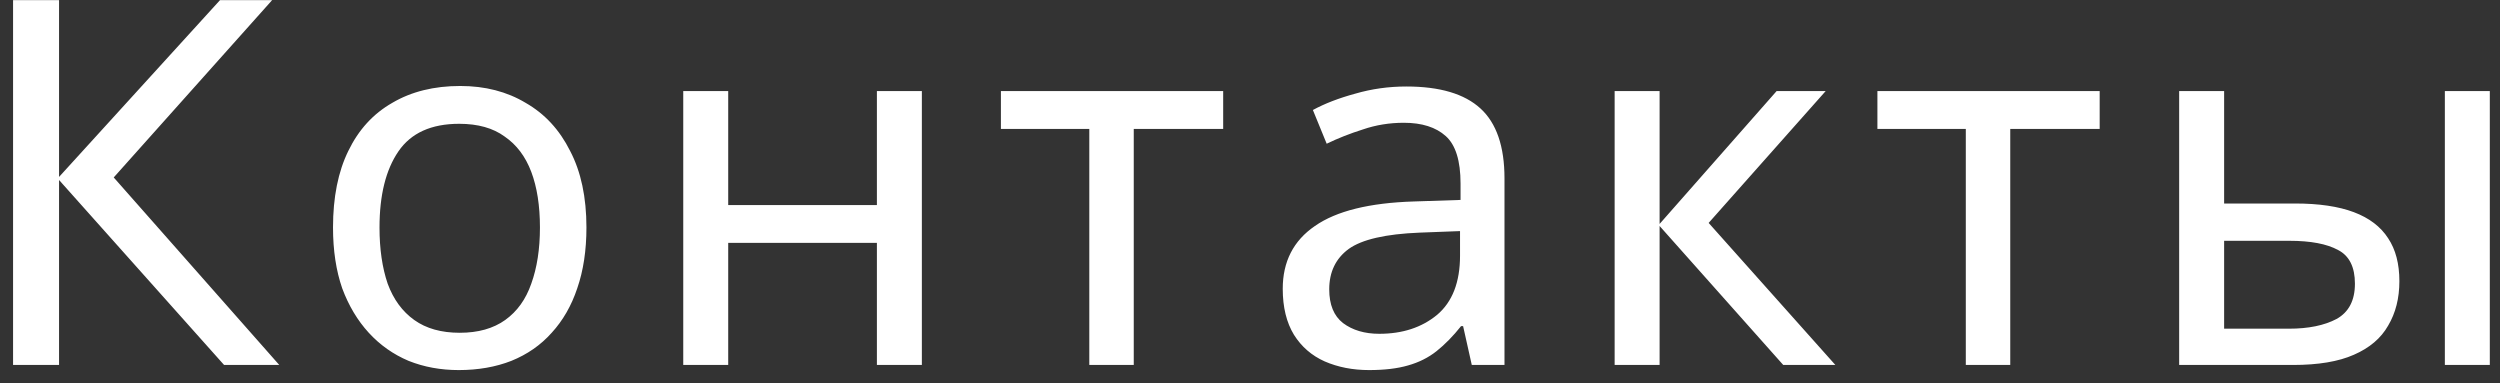 <?xml version="1.0" encoding="UTF-8"?> <svg xmlns="http://www.w3.org/2000/svg" width="137" height="21" viewBox="0 0 137 21" fill="none"><rect x="0" y="0" width="137" height="21" fill="#333333" stroke="none"/><path d="M15.304 20H12.28L3.236 9.864V20H0.716V0.008H3.236V9.696L12.056 0.008H14.912L6.232 9.724L15.304 20ZM32.137 12.468C32.137 13.719 31.969 14.829 31.633 15.8C31.315 16.752 30.849 17.564 30.233 18.236C29.635 18.908 28.898 19.421 28.021 19.776C27.162 20.112 26.201 20.28 25.137 20.28C24.147 20.28 23.233 20.112 22.393 19.776C21.553 19.421 20.825 18.908 20.209 18.236C19.593 17.564 19.107 16.752 18.753 15.8C18.417 14.829 18.249 13.719 18.249 12.468C18.249 10.807 18.529 9.407 19.089 8.268C19.649 7.111 20.451 6.233 21.497 5.636C22.542 5.02 23.783 4.712 25.221 4.712C26.583 4.712 27.778 5.02 28.805 5.636C29.85 6.233 30.662 7.111 31.241 8.268C31.838 9.407 32.137 10.807 32.137 12.468ZM20.797 12.468C20.797 13.644 20.946 14.671 21.245 15.548C21.562 16.407 22.047 17.069 22.701 17.536C23.354 18.003 24.185 18.236 25.193 18.236C26.201 18.236 27.031 18.003 27.685 17.536C28.338 17.069 28.814 16.407 29.113 15.548C29.43 14.671 29.589 13.644 29.589 12.468C29.589 11.273 29.43 10.256 29.113 9.416C28.795 8.576 28.31 7.932 27.657 7.484C27.022 7.017 26.191 6.784 25.165 6.784C23.634 6.784 22.523 7.288 21.833 8.296C21.142 9.304 20.797 10.695 20.797 12.468ZM39.906 4.992V11.236H48.054V4.992H50.518V20H48.054V13.308H39.906V20H37.442V4.992H39.906ZM67.03 7.064H62.13V20H59.694V7.064H54.85V4.992H67.03V7.064ZM77.07 4.74C78.9 4.74 80.253 5.141 81.13 5.944C82.008 6.747 82.446 8.025 82.446 9.78V20H80.654L80.178 17.872H80.066C79.637 18.413 79.189 18.871 78.722 19.244C78.274 19.599 77.752 19.86 77.154 20.028C76.576 20.196 75.866 20.28 75.026 20.28C74.13 20.28 73.318 20.121 72.59 19.804C71.881 19.487 71.321 19.001 70.91 18.348C70.5 17.676 70.294 16.836 70.294 15.828C70.294 14.335 70.882 13.187 72.058 12.384C73.234 11.563 75.045 11.115 77.49 11.04L80.038 10.956V10.06C80.038 8.809 79.768 7.941 79.226 7.456C78.685 6.971 77.92 6.728 76.93 6.728C76.146 6.728 75.4 6.849 74.69 7.092C73.981 7.316 73.318 7.577 72.702 7.876L71.946 6.028C72.6 5.673 73.374 5.375 74.27 5.132C75.166 4.871 76.1 4.74 77.07 4.74ZM77.798 12.748C75.932 12.823 74.634 13.121 73.906 13.644C73.197 14.167 72.842 14.904 72.842 15.856C72.842 16.696 73.094 17.312 73.598 17.704C74.121 18.096 74.784 18.292 75.586 18.292C76.856 18.292 77.91 17.947 78.75 17.256C79.59 16.547 80.01 15.464 80.01 14.008V12.664L77.798 12.748ZM97.358 4.992H100.046L93.634 12.216L100.578 20H97.722L90.946 12.384V20H88.482V4.992H90.946V12.272L97.358 4.992ZM115.062 7.064H110.162V20H107.726V7.064H102.882V4.992H115.062V7.064ZM119.418 20V4.992H121.882V11.152H125.774C127.081 11.152 128.154 11.311 128.994 11.628C129.834 11.945 130.46 12.421 130.87 13.056C131.281 13.672 131.486 14.456 131.486 15.408C131.486 16.341 131.281 17.153 130.87 17.844C130.478 18.535 129.853 19.067 128.994 19.44C128.154 19.813 127.044 20 125.662 20H119.418ZM125.438 18.012C126.502 18.012 127.37 17.835 128.042 17.48C128.714 17.107 129.05 16.463 129.05 15.548C129.05 14.633 128.742 14.017 128.126 13.7C127.51 13.364 126.624 13.196 125.466 13.196H121.882V18.012H125.438ZM133.978 20V4.992H136.442V20H133.978Z" fill="white"></path></svg> 